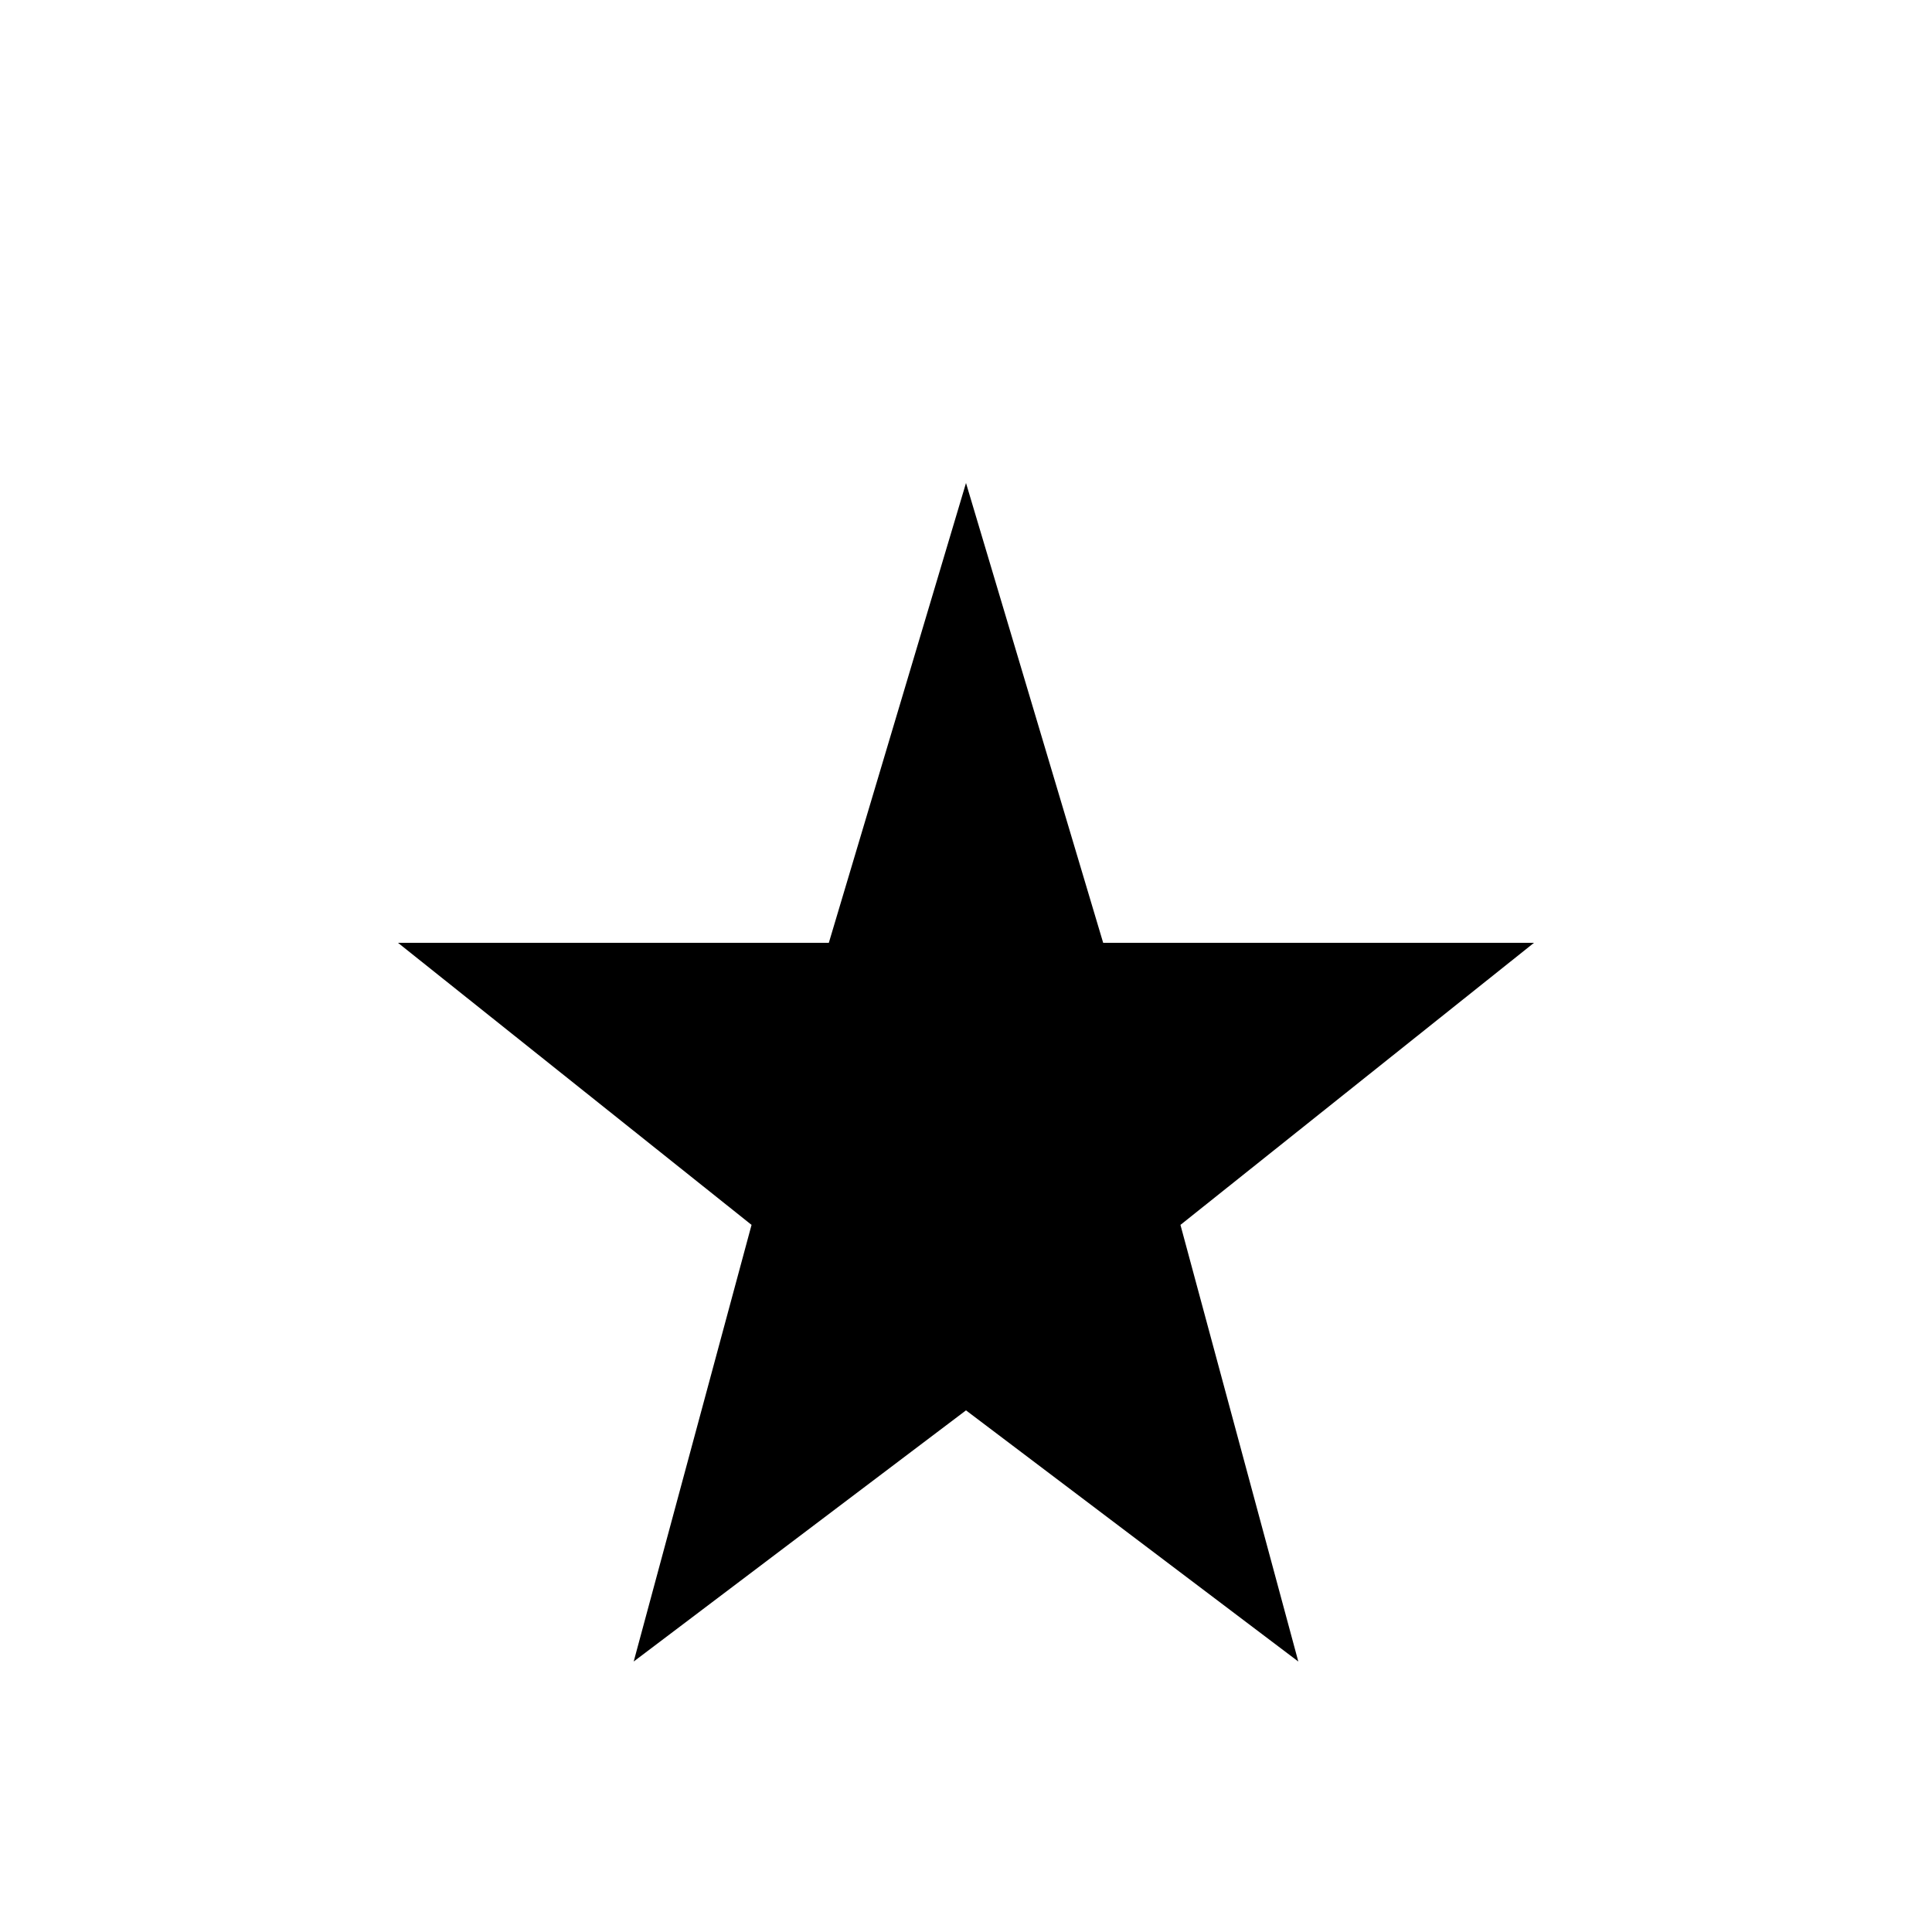 <svg
  viewBox="0 0 100 100"
  xmlns="http://www.w3.org/2000/svg"
>
  <defs>
    <linearGradient id="logo-grad" x1="0%" y1="0%" x2="100%" y2="100%">
      <stop offset="0%" stop-color="hsl(45 93% 47%)" />
      <stop offset="100%" stop-color="hsl(142 76% 36%)" />
    </linearGradient>
  </defs>
  <path fill="url(#logo-grad)" d="M50 25 L57.1 48.8 L79.4 48.8 L61.1 63.4 L67.2 86 L50 73 L32.8 86 L38.9 63.4 L20.6 48.8 L42.9 48.8 Z" />
</svg>

